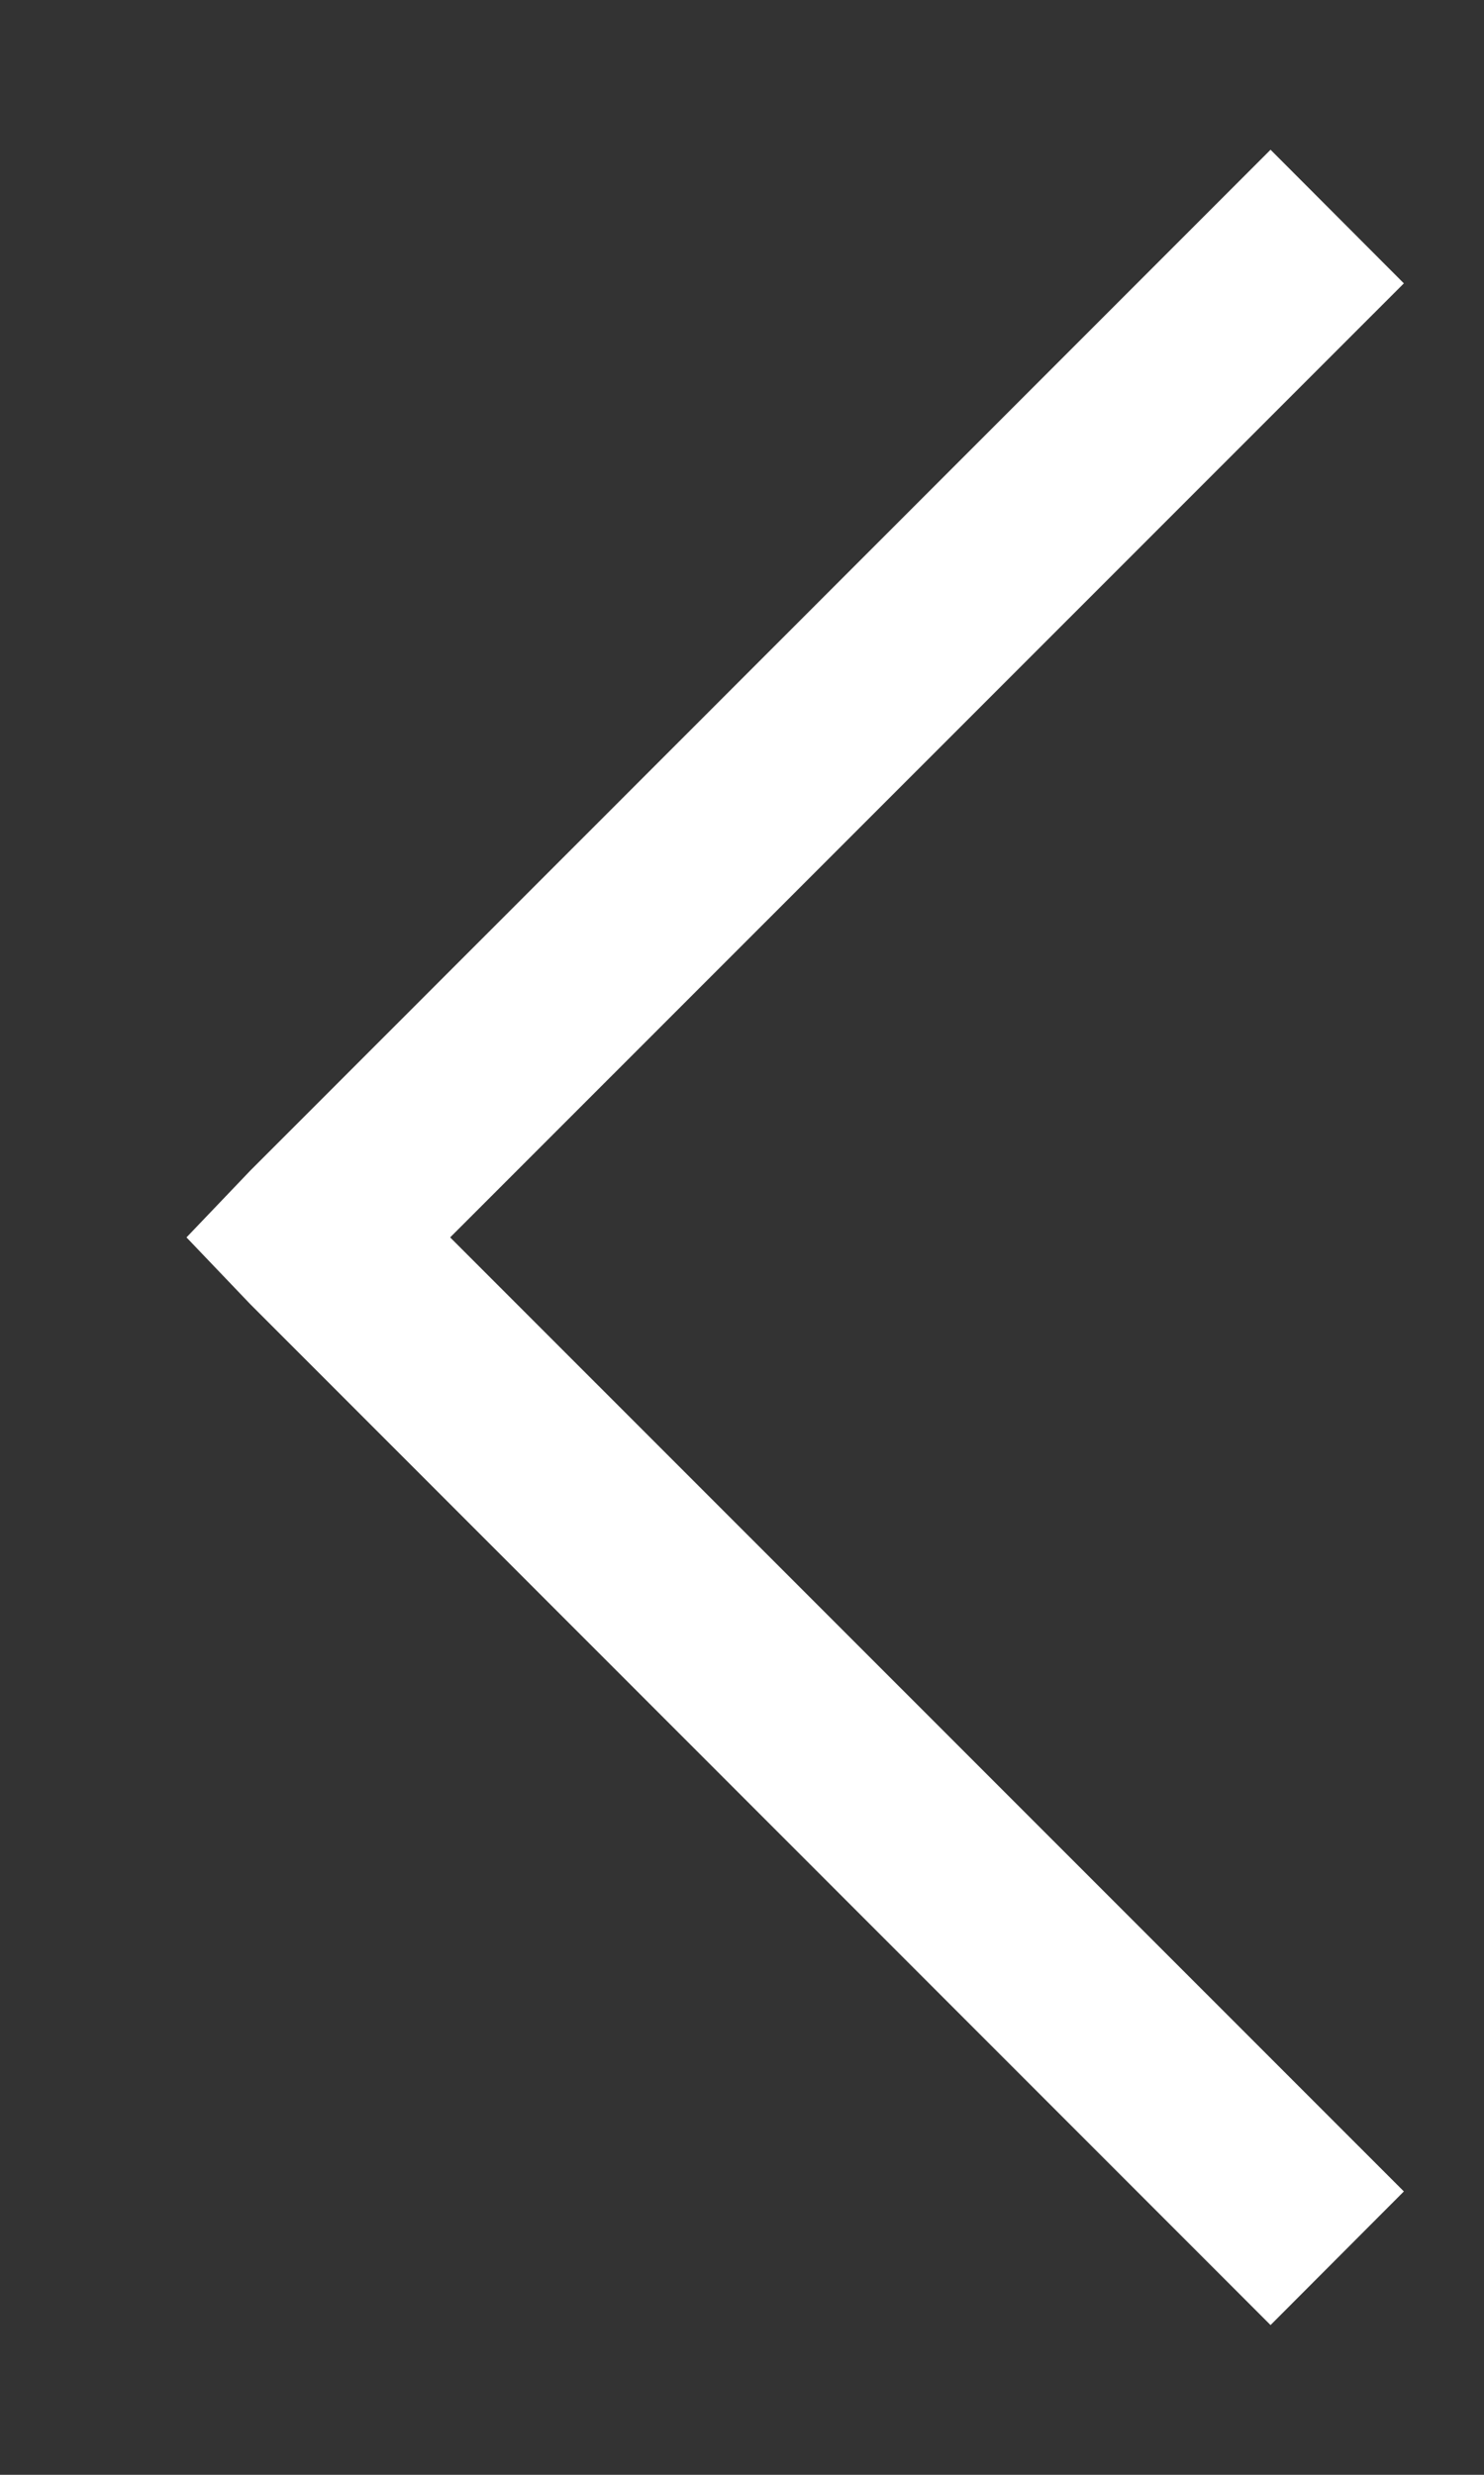 <svg width="6" height="10" viewBox="0 0 6 10" fill="none" xmlns="http://www.w3.org/2000/svg">
<rect x="0" y="0" width="6" height="10" fill="#333333" stroke="none"/>
<path d="M5.137 0.605L5.676 1.145L1.82 5L5.676 8.855L5.137 9.395L1.012 5.27L0.754 5L1.012 4.73L5.137 0.605Z" fill="white"/>
</svg>
